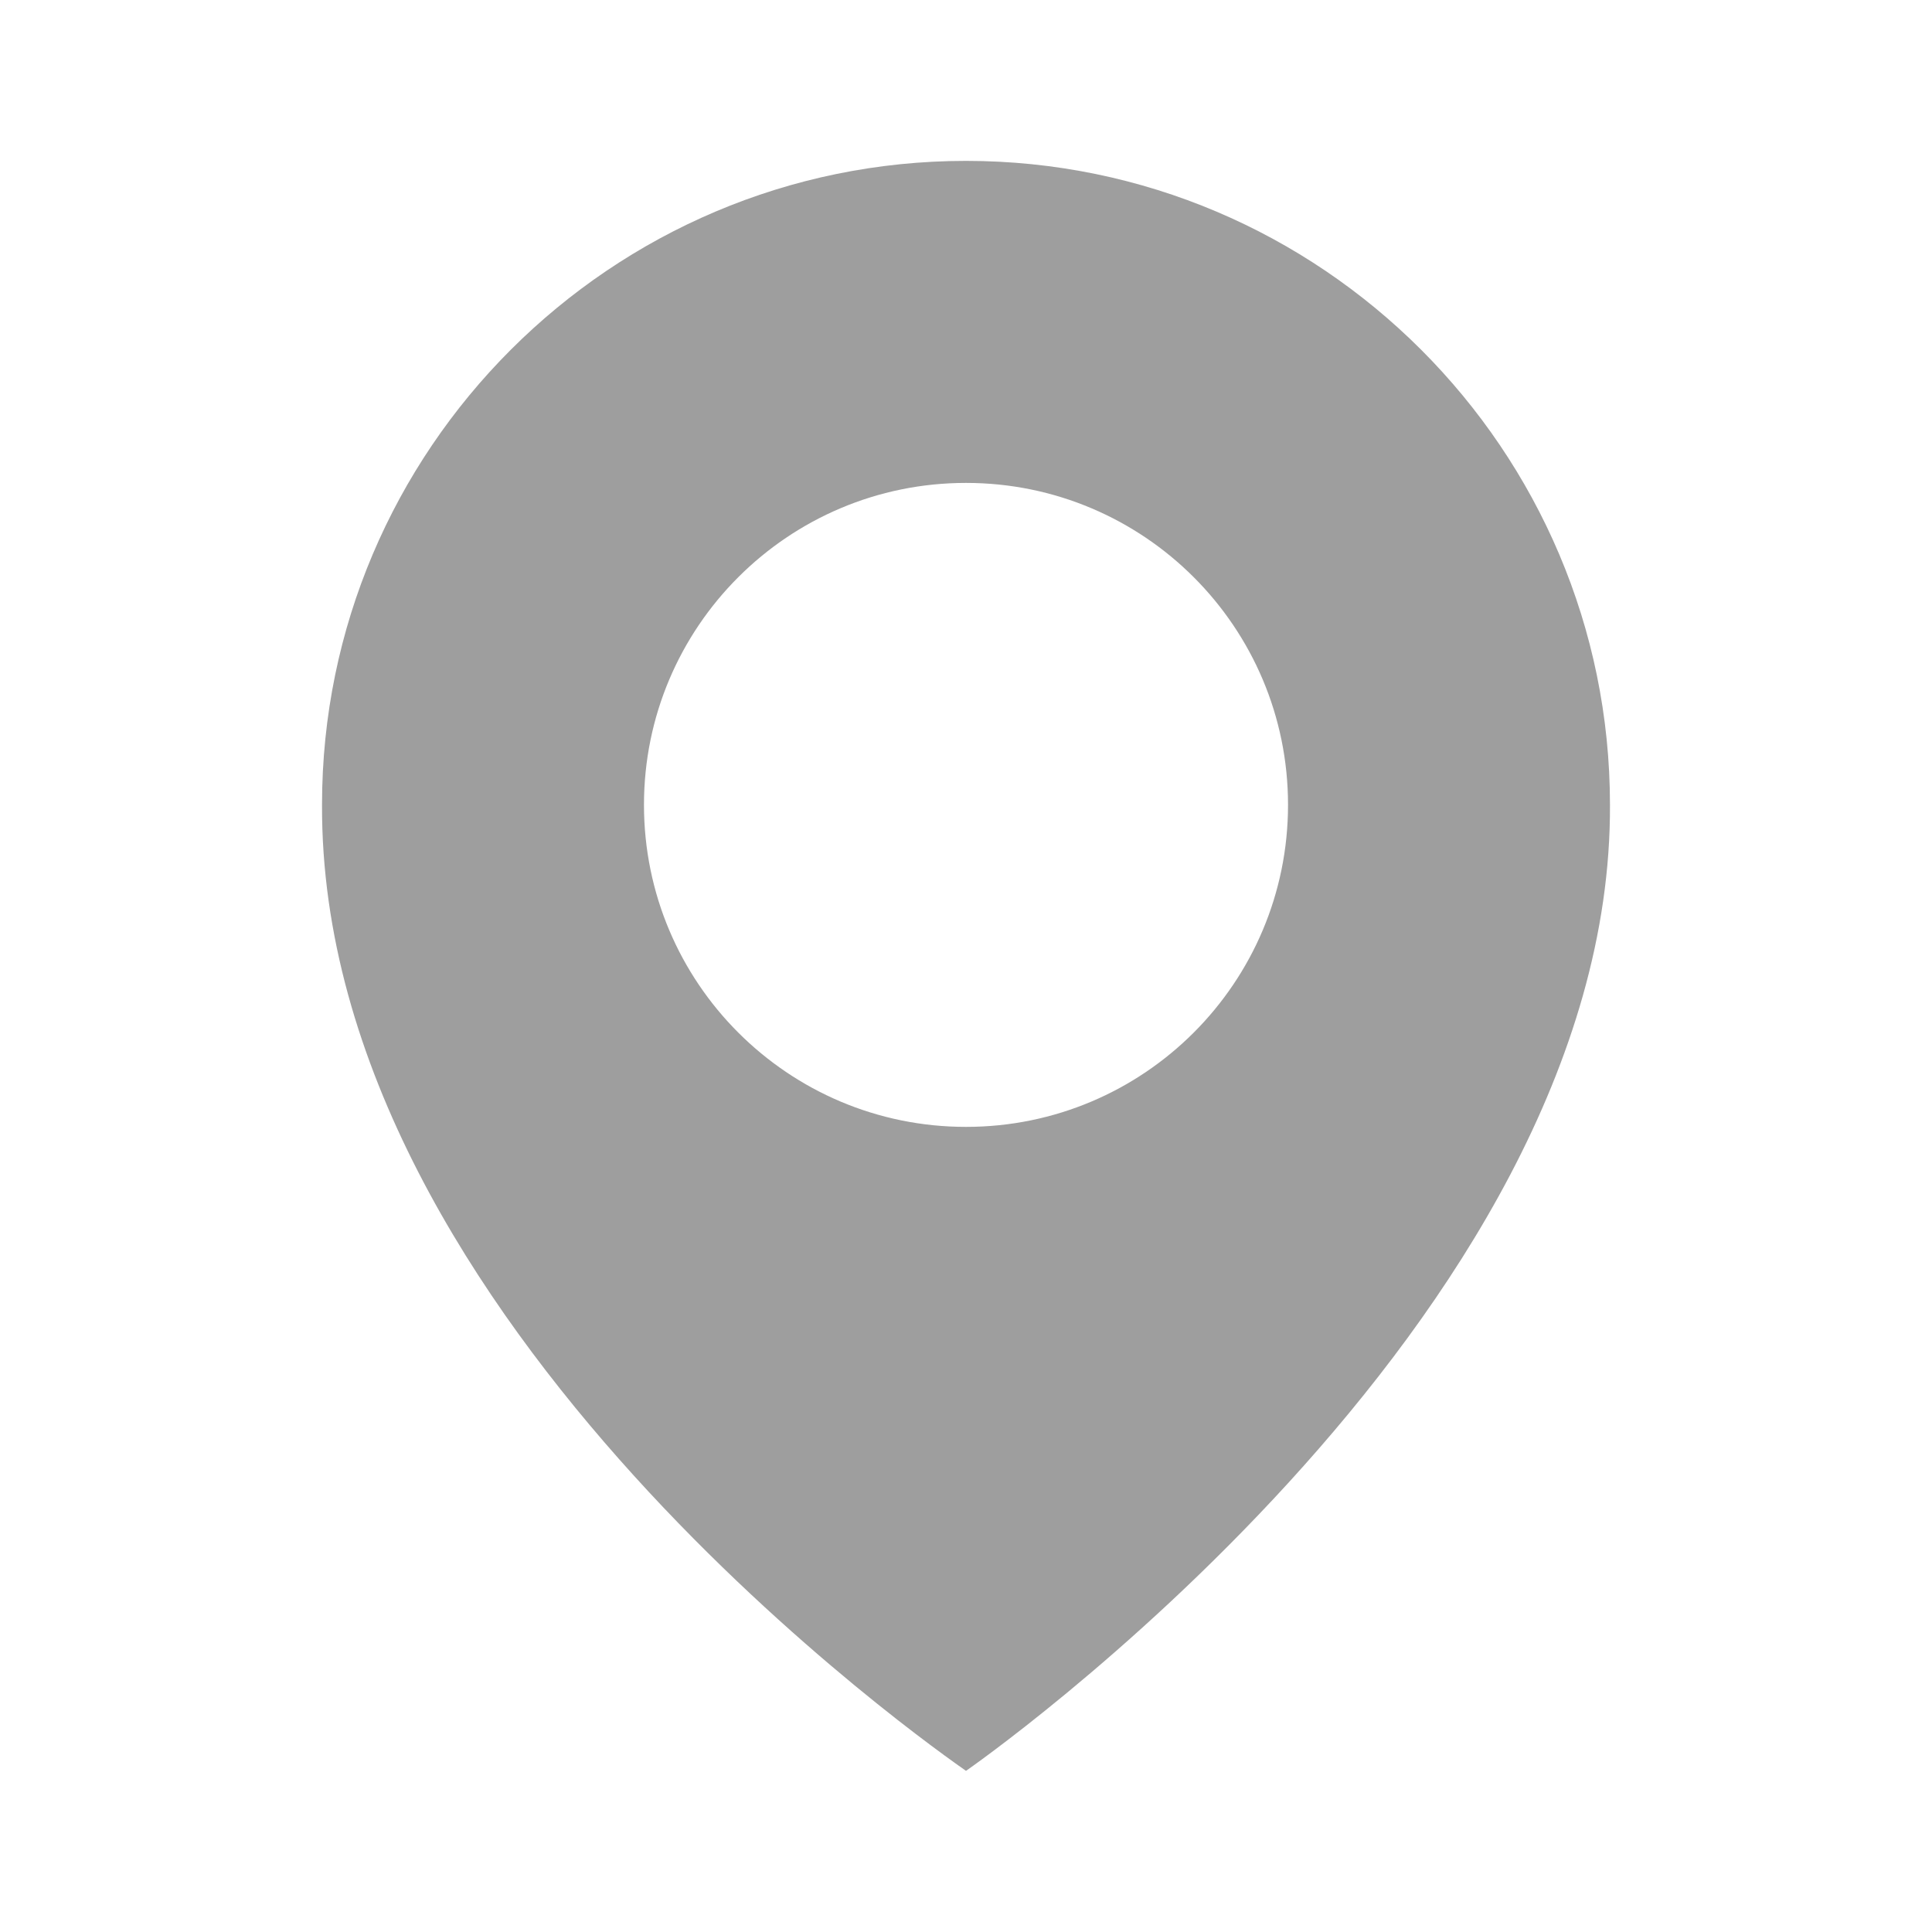 <svg width="22" height="22" viewBox="0 0 22 22" fill="none" xmlns="http://www.w3.org/2000/svg">
<path d="M11 1.832C6.957 1.832 3.667 5.122 3.667 9.161C3.64 15.069 10.721 19.967 11 20.165C11 20.165 18.36 15.069 18.333 9.165C18.333 5.122 15.043 1.832 11 1.832ZM11 12.832C8.974 12.832 7.333 11.191 7.333 9.165C7.333 7.14 8.974 5.499 11 5.499C13.026 5.499 14.667 7.14 14.667 9.165C14.667 11.191 13.026 12.832 11 12.832Z" fill="#9E9E9E"/>
</svg>
